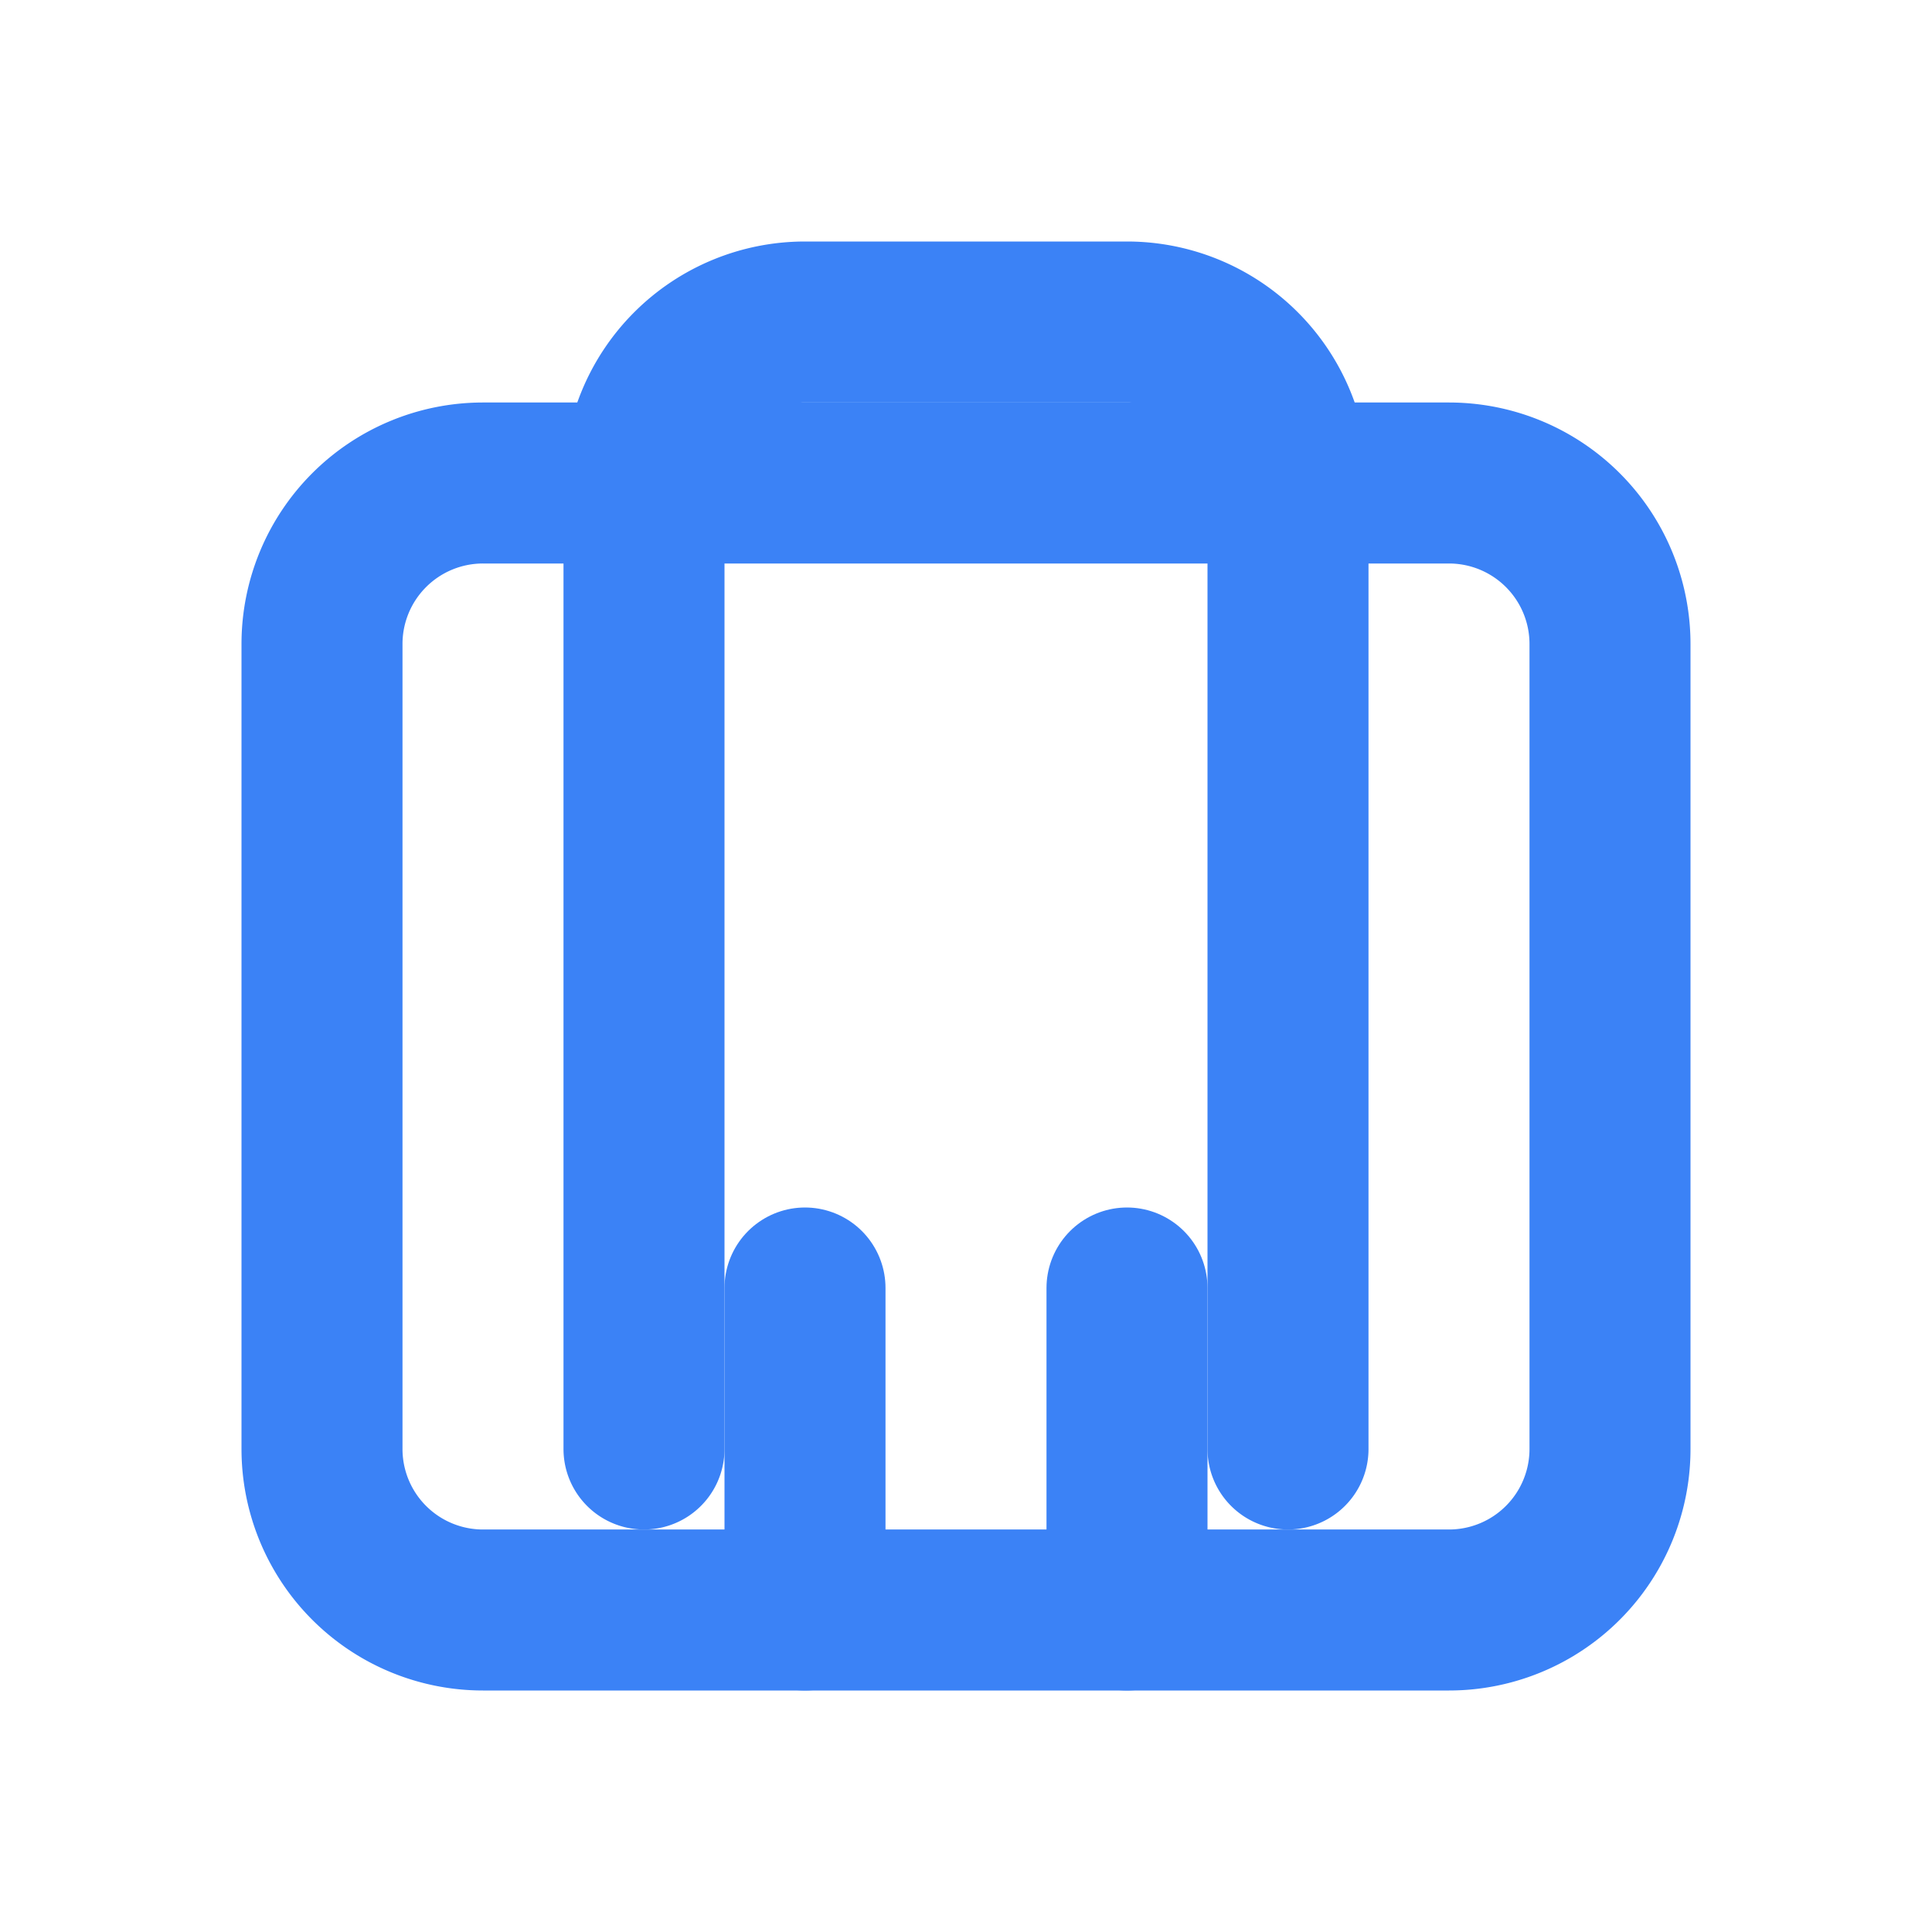<svg xmlns="http://www.w3.org/2000/svg" width="24" height="24" viewBox="0 0 24 24" fill="none" stroke="#3B82F6" stroke-width="2" stroke-linecap="round" stroke-linejoin="round">
  <path d="M6 20h12a2 2 0 0 0 2-2V8a2 2 0 0 0-2-2H6a2 2 0 0 0-2 2v10a2 2 0 0 0 2 2Z"/>
  <path d="M8 18V6a2 2 0 0 1 2-2h4a2 2 0 0 1 2 2v12"/>
  <path d="M10 20v-4"/>
  <path d="M14 20v-4"/>
</svg>